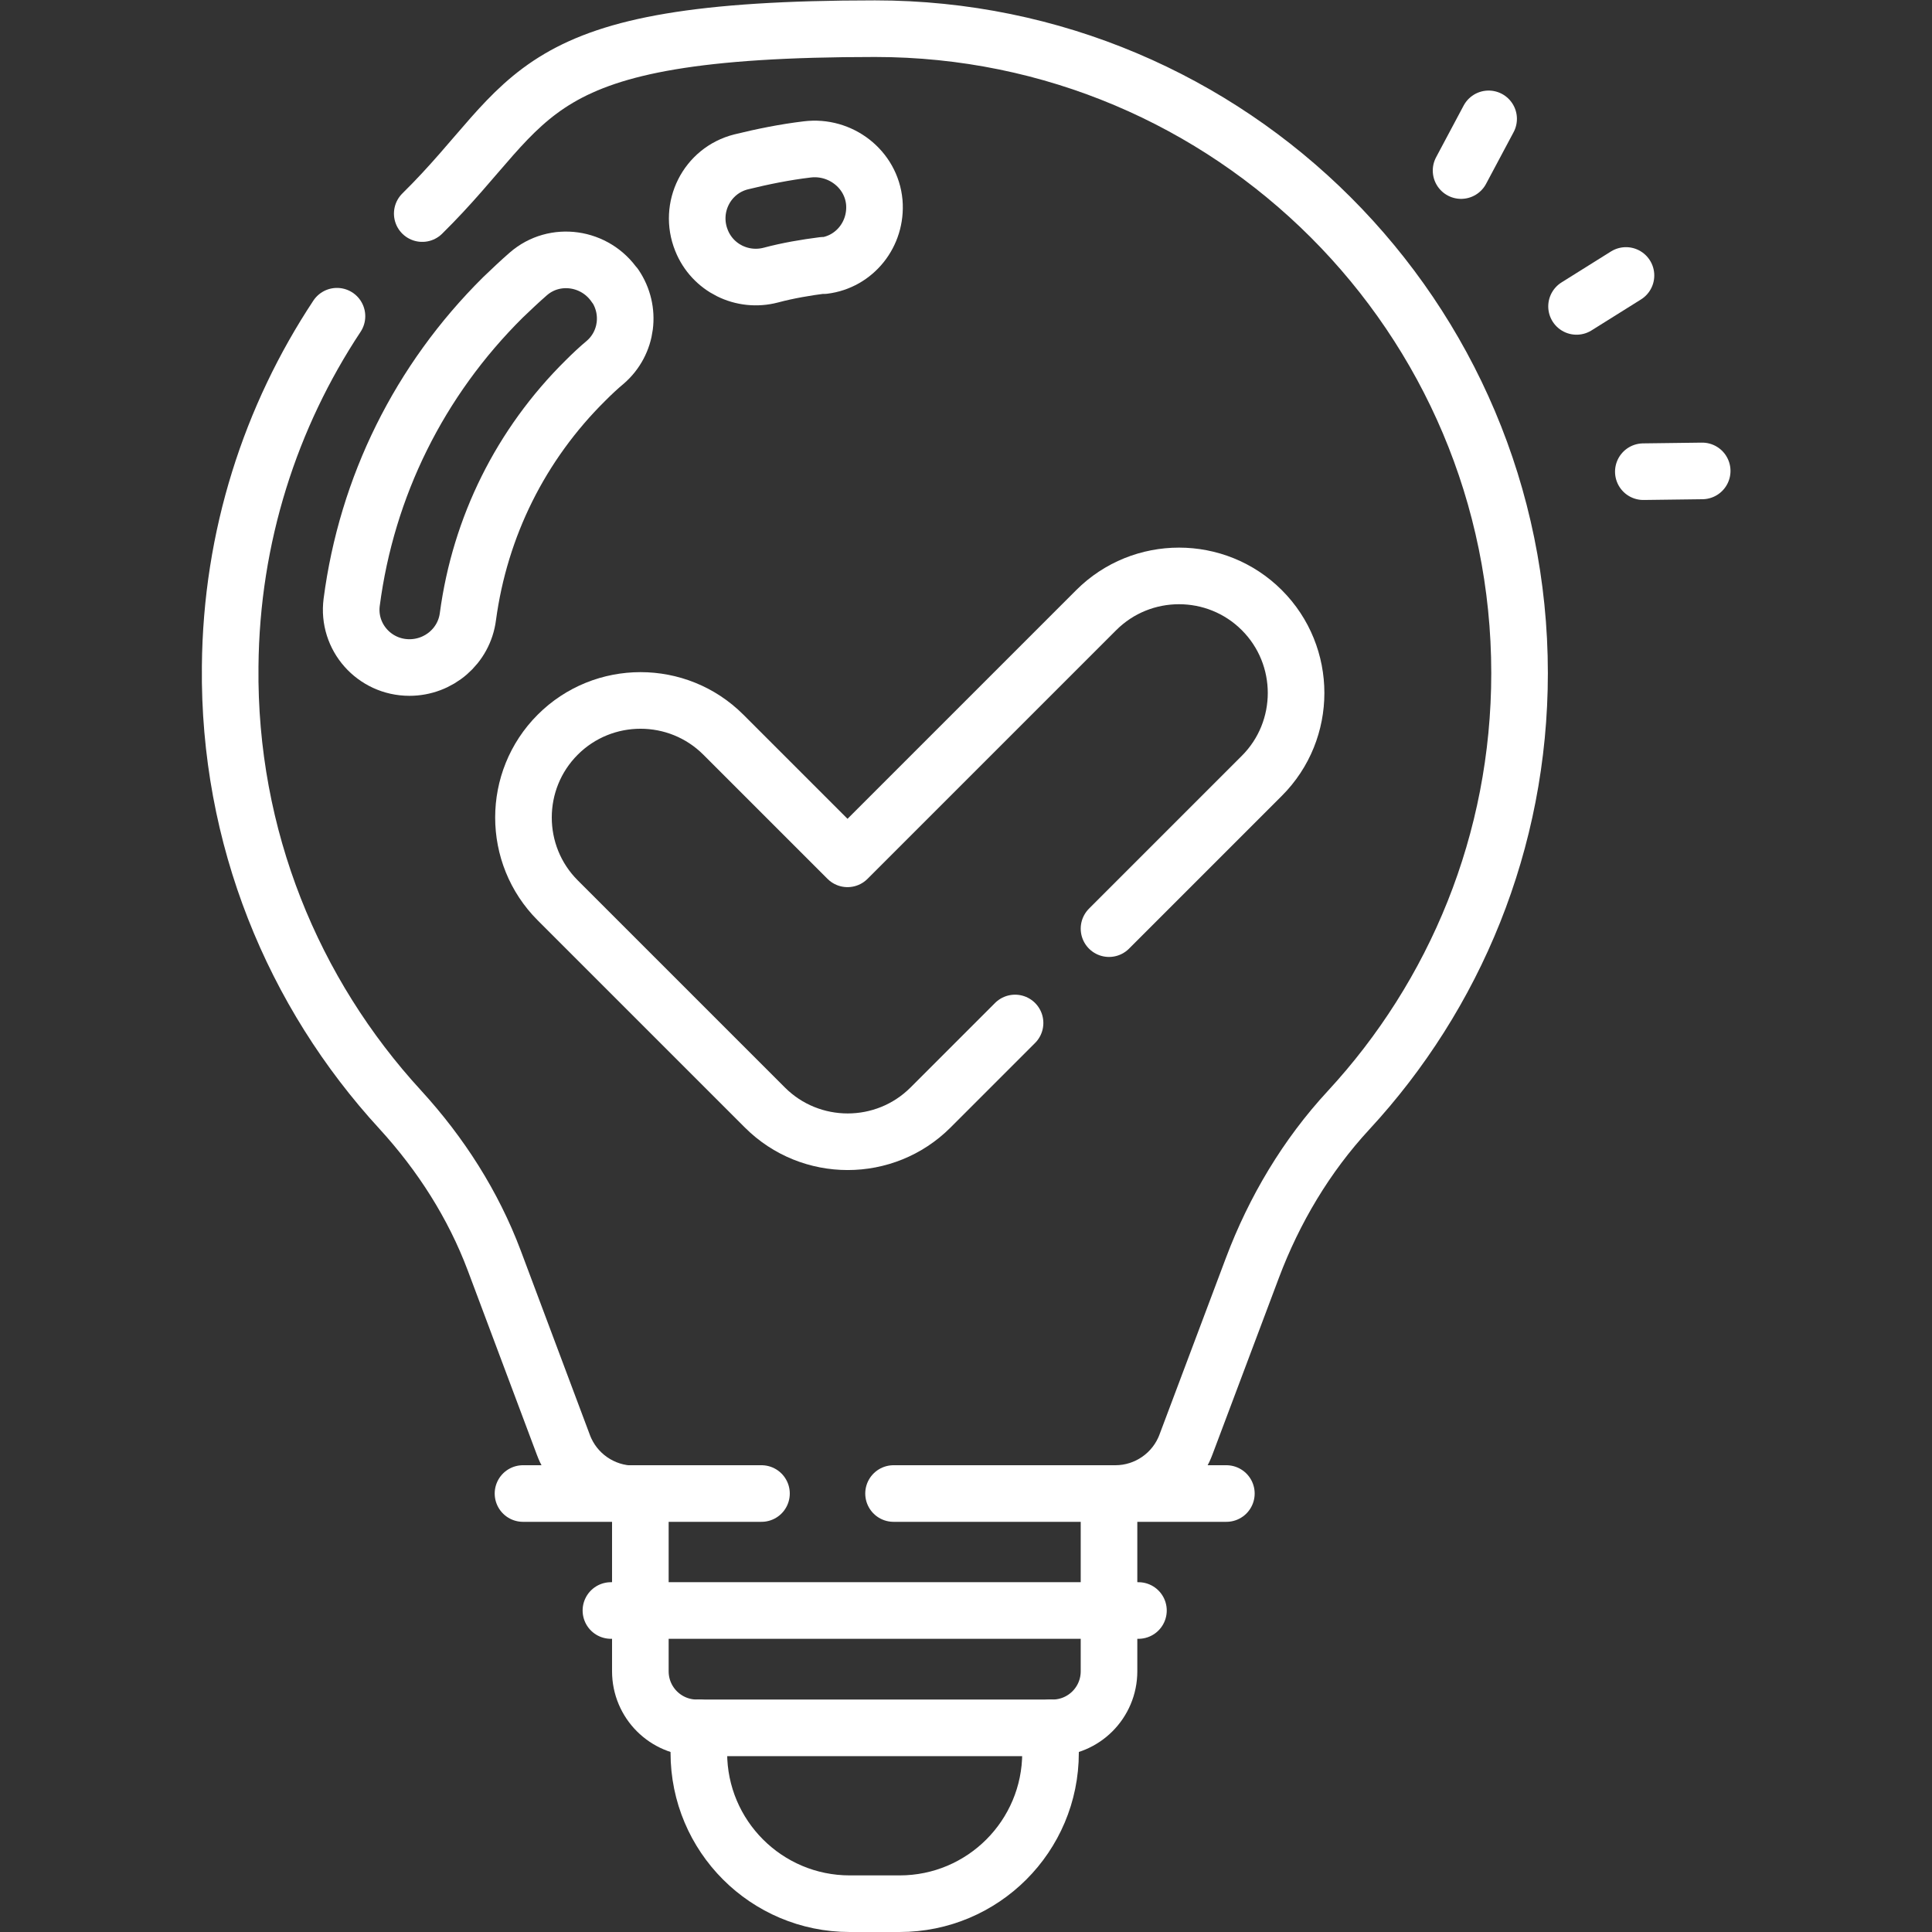 <?xml version="1.0" encoding="UTF-8"?>
<svg xmlns="http://www.w3.org/2000/svg" id="Capa_1" version="1.1" viewBox="0 0 512 512">
  <rect x="0" y="0" width="512" height="512" fill="#333333" stroke="none"/>
  <!-- Generator: Adobe Illustrator 29.0.0, SVG Export Plug-In . SVG Version: 2.1.0 Build 186)  -->
  <defs>
    <style>
      .st0 {
        fill: none;
        stroke: #fff;
        stroke-linecap: round;
        stroke-linejoin: round;
        stroke-width: 15px;
      }
    </style>
  </defs>
  <path class="st0" d="M89.3,83.8c-17.6,26.6-28,58.4-28.3,92.8-.5,45.3,16.7,86.6,45.1,117.5,10.7,11.7,19.3,25.1,24.9,40l18.3,48.8c2.9,7.8,10.4,13,18.7,13"></path>
  <path class="st0" d="M295.6,395.8c8.3,0,15.8-5.2,18.7-13l17.6-46.8c5.8-15.4,14.3-29.7,25.5-41.8,28.1-30.4,45.3-71.1,45.3-115.8,0-94.4-76.5-170.8-170.8-170.8s-89.2,18.7-120,49"></path>
  <path class="st0" d="M293.9,395.8v47.1c0,8.3-6.7,15-15,15h-94.2c-8.3,0-15-6.7-15-15v-47.1"></path>
  <line class="st0" x1="236.8" y1="395.8" x2="325" y2="395.8"></line>
  <line class="st0" x1="138.6" y1="395.8" x2="201.8" y2="395.8"></line>
  <line class="st0" x1="161.9" y1="426.8" x2="301.7" y2="426.8"></line>
  <path class="st0" d="M185.2,457.9v6.6c0,22.1,17.9,40,40,40h13.2c22.1,0,40-17.9,40-40v-6.6"></path>
  <line class="st0" x1="430.9" y1="73" x2="417.8" y2="81.2"></line>
  <line class="st0" x1="394.5" y1="31.5" x2="387.2" y2="45.2"></line>
  <line class="st0" x1="451.1" y1="124.8" x2="435.5" y2="125"></line>
  <path class="st0" d="M218.3,70.4c8.2-1,14.1-8.4,13.4-16.8-.8-8.8-9-15.1-17.8-14-5.9.7-11.8,1.9-17.5,3.3-9.1,2.3-14,12.1-10.5,20.8h0c2.9,7.3,10.8,11.2,18.4,9.2,4.5-1.2,9.2-2,13.9-2.6Z"></path>
  <path class="st0" d="M163,75.8c-5.2-7.7-16-9.3-23-3.2-2.3,2-4.5,4.1-6.7,6.2-22.2,22-36.1,50.2-40.1,80.8-1.2,9.2,6,17.3,15.3,17.3h0c7.8,0,14.5-5.7,15.5-13.5,3.2-23.8,14-45.6,31.2-62.6,1.7-1.7,3.4-3.3,5.2-4.8,5.9-5.1,7-13.8,2.6-20.3h0Z"></path>
  <path class="st0" d="M293.9,246.1l40.5-40.5c12.1-12.1,12.1-31.8,0-43.9h0c-12.1-12.1-31.8-12.1-43.9,0l-65.9,65.9-32.9-32.9c-12.1-12.1-31.8-12.1-43.9,0h0c-12.1,12.1-12.1,31.8,0,43.9l54.9,54.9c12.1,12.1,31.8,12.1,43.9,0l22.4-22.4"></path>
</svg>
